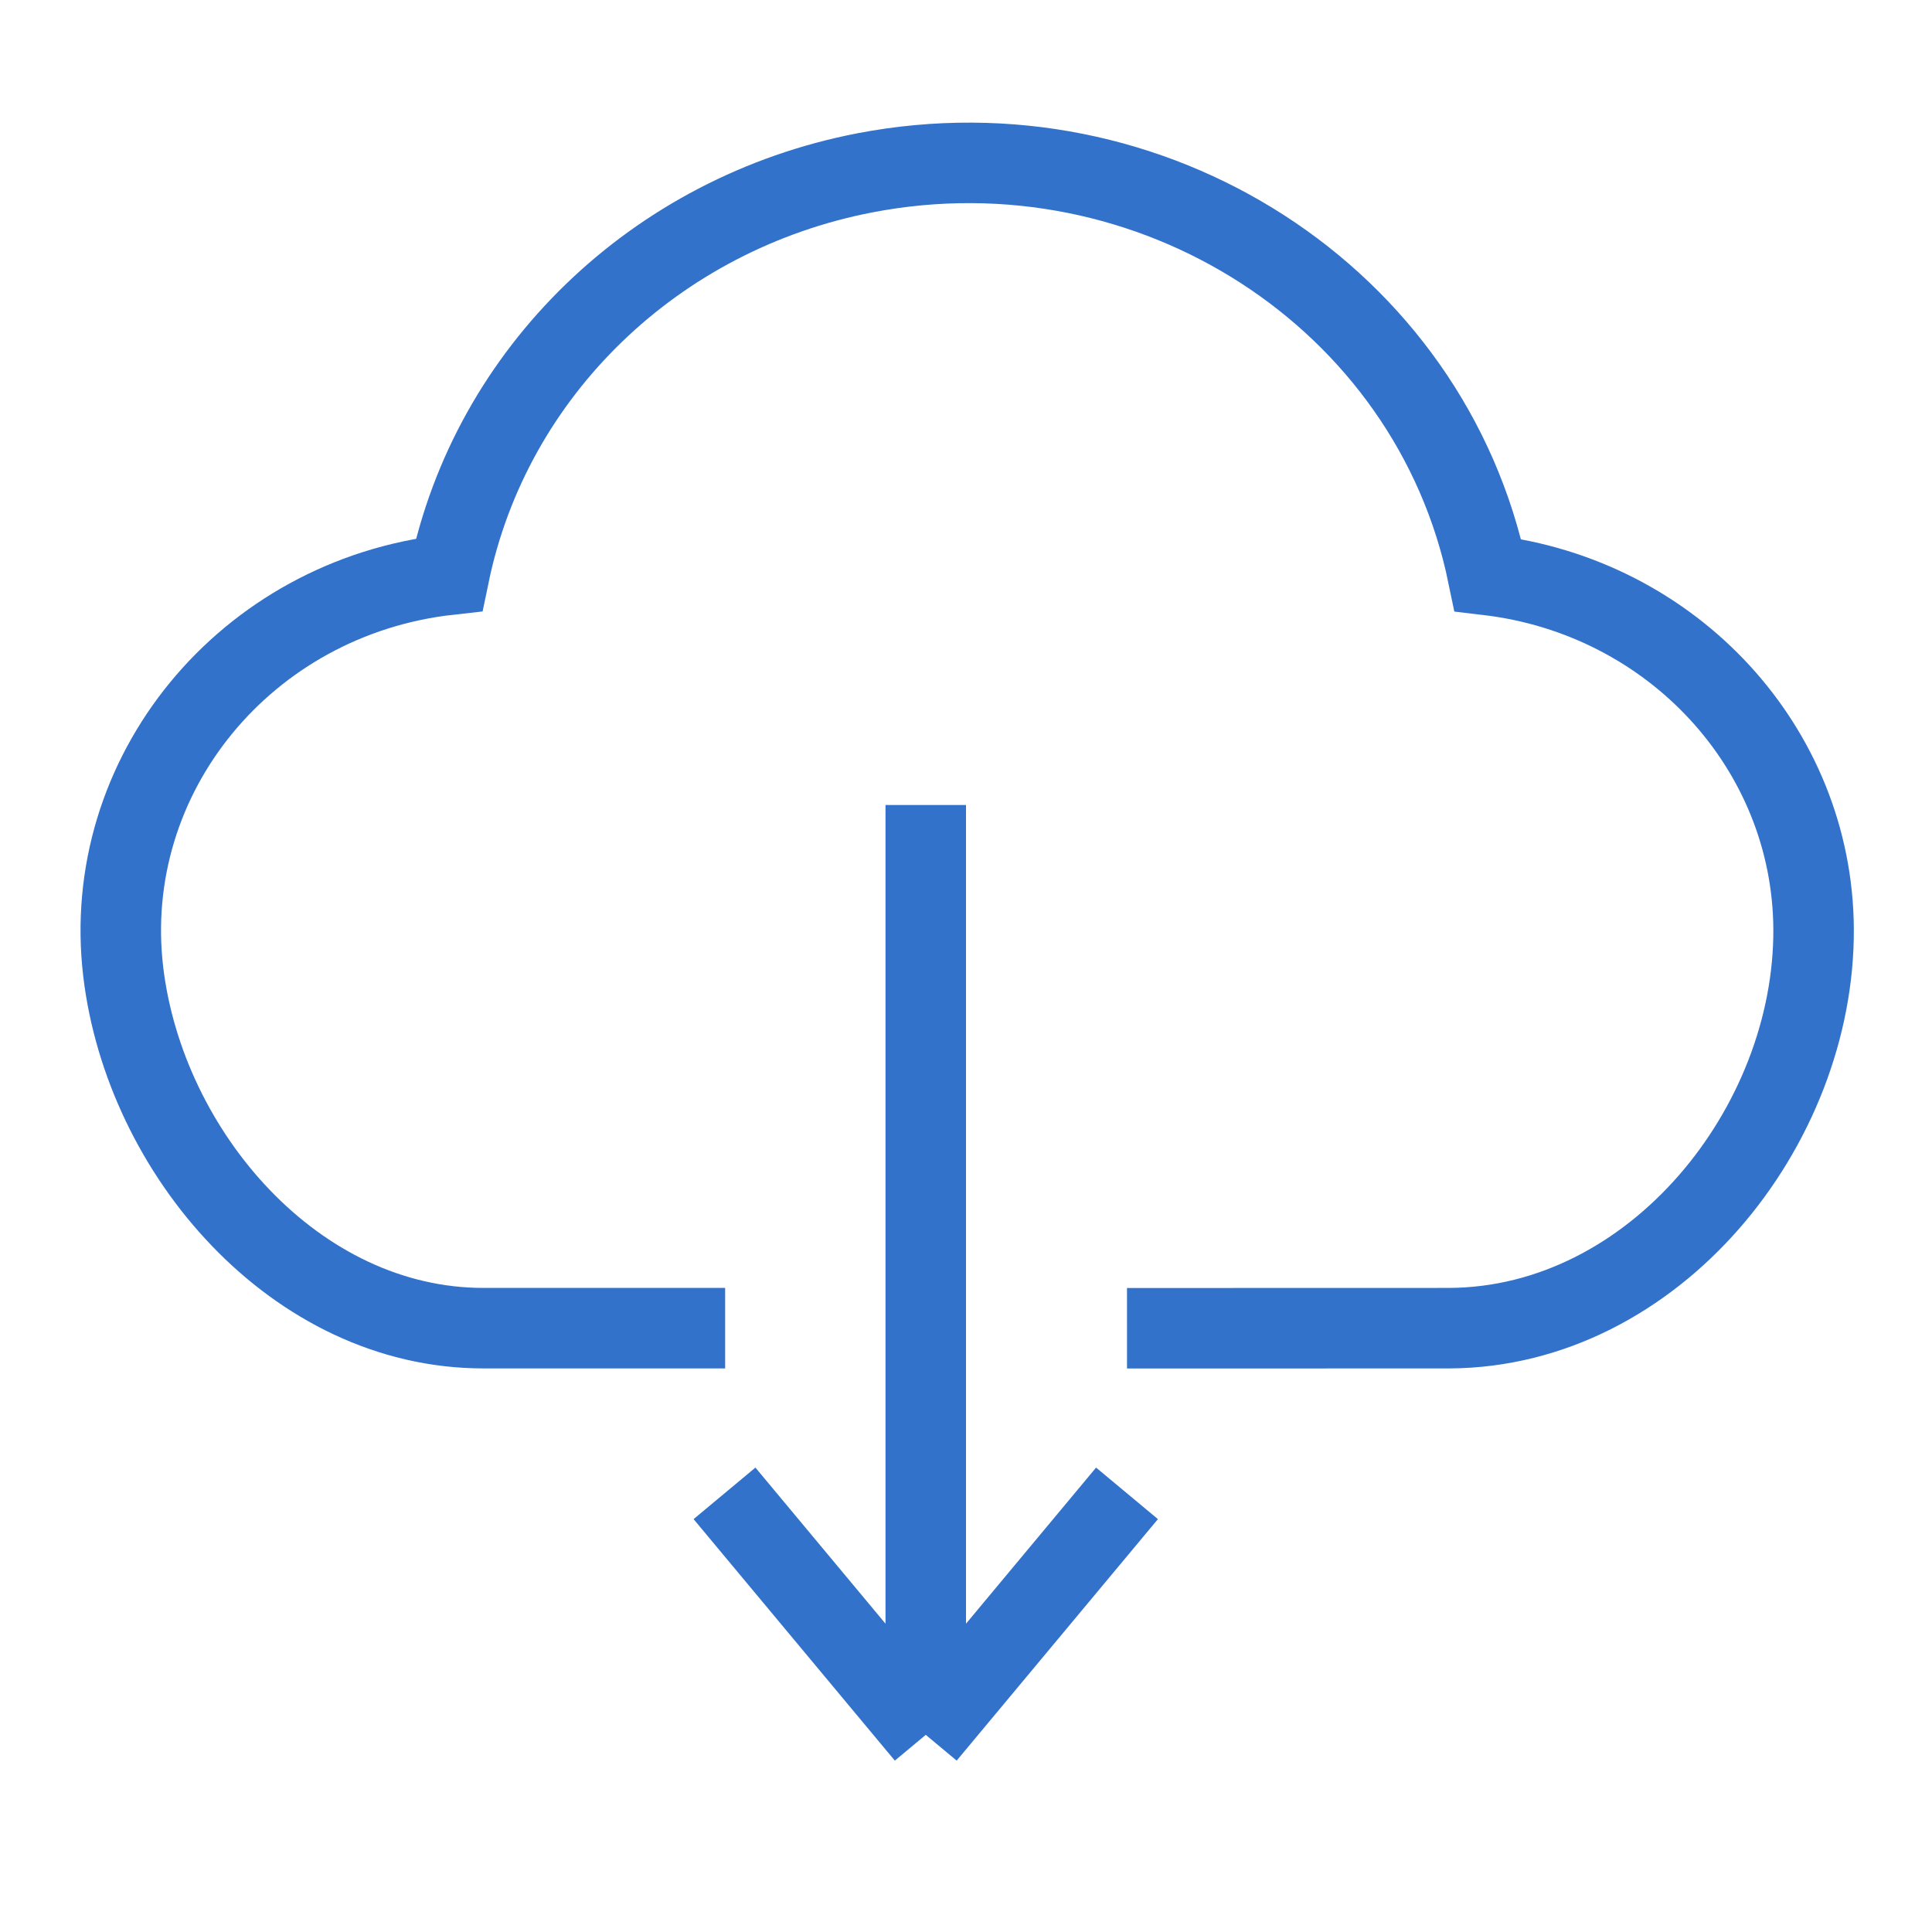 <svg width="24" height="24" viewBox="0 0 24 24" fill="none" xmlns="http://www.w3.org/2000/svg">
<path d="M9.008 16.499H6.008C3.667 16.501 1.799 14.321 1.531 12.073C1.24 9.629 3.052 7.421 5.579 7.139C6.1 4.619 8.138 2.65 10.744 2.147C14.308 1.461 17.772 3.697 18.483 7.143C20.782 7.415 22.514 9.296 22.529 11.536C22.544 13.995 20.551 16.484 18.008 16.499L14 16.5" stroke="#3272CB" stroke-width="1"/>
<path d="M11.5 10V21.551M11.5 21.551L9 18.551M11.5 21.551L14 18.551" stroke="#3272CB"/>
</svg>
